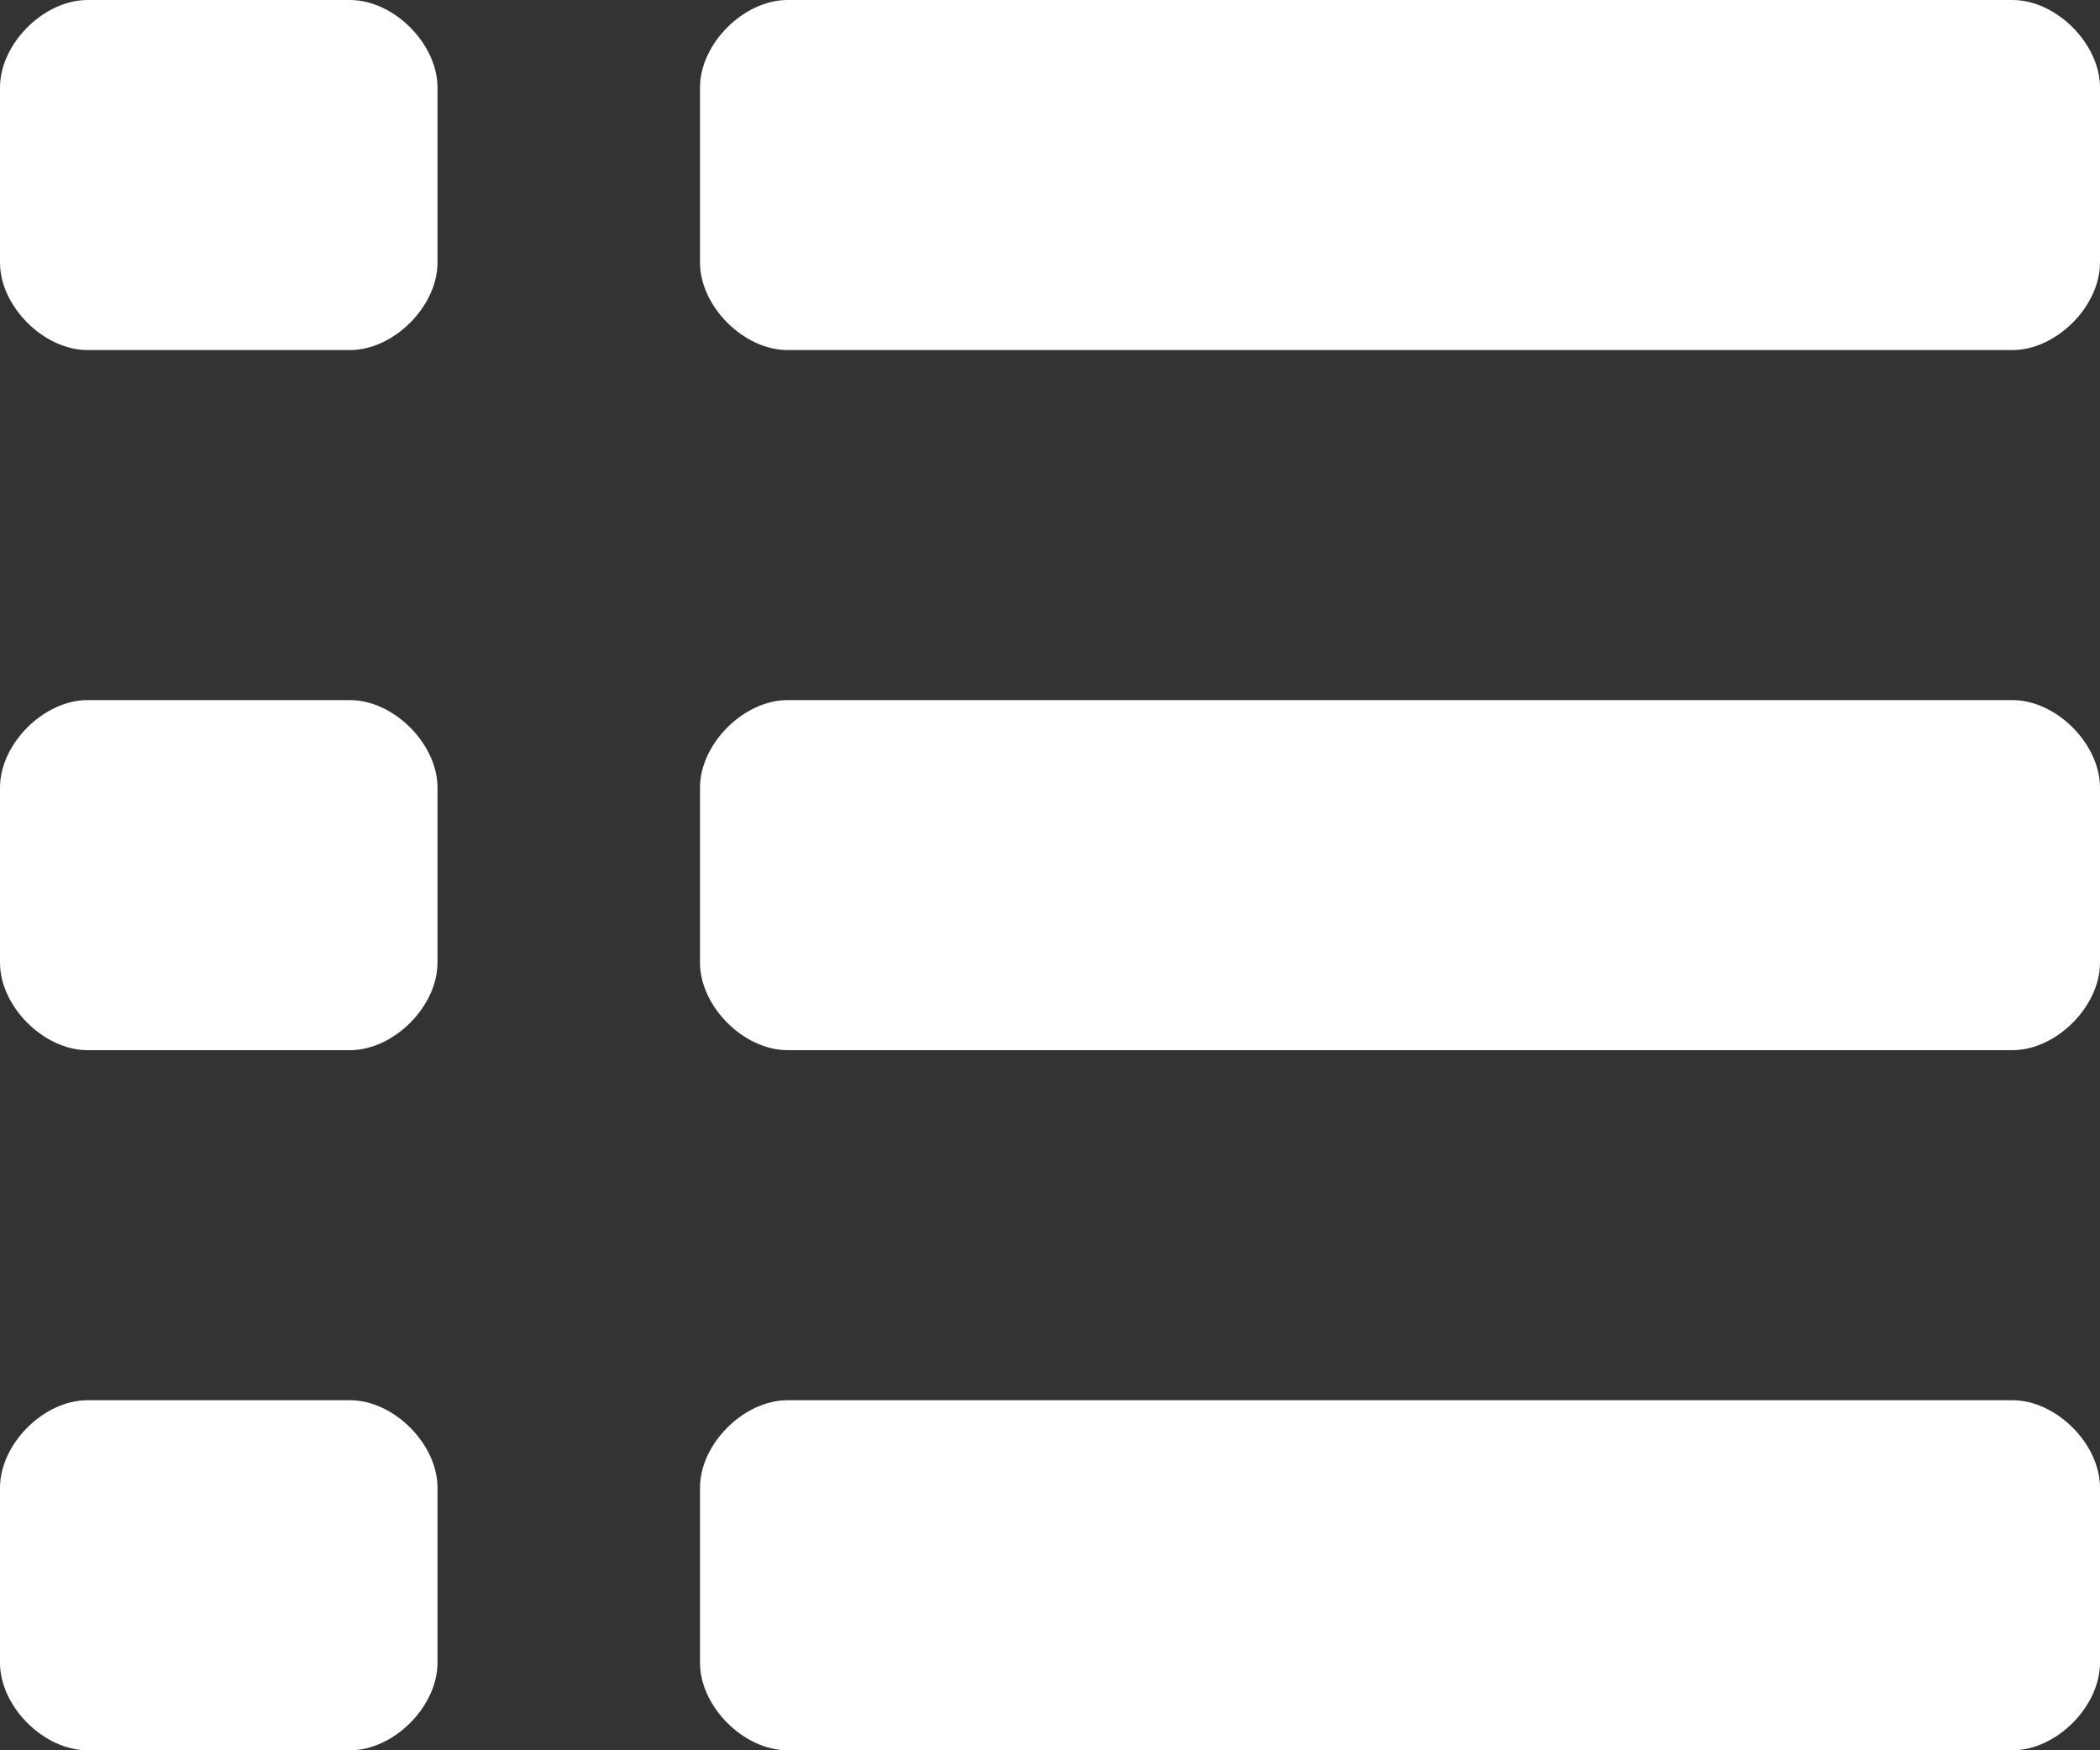 <?xml version="1.0" encoding="utf-8"?>
<!-- Generator: Adobe Illustrator 28.1.0, SVG Export Plug-In . SVG Version: 6.00 Build 0)  -->
<svg version="1.1" id="레이어_1" xmlns="http://www.w3.org/2000/svg" xmlns:xlink="http://www.w3.org/1999/xlink" x="0px"
	 y="0px" width="14.4px" height="12px" viewBox="0 0 14.4 12" style="enable-background:new 0 0 14.4 12;" xml:space="preserve">
<rect x="0" y="0" width="14.4" height="12" fill="#333333" stroke="none"/>
<style type="text/css">
	.st0{fill:#FFFFFF;}
</style>
<path class="st0" d="M13.8,2.4H5.4c-0.3,0-0.6-0.3-0.6-0.6V0.6C4.8,0.3,5.1,0,5.4,0h8.4c0.3,0,0.6,0.3,0.6,0.6v1.2
	C14.4,2.1,14.1,2.4,13.8,2.4z"/>
<path class="st0" d="M13.8,7.2H5.4c-0.3,0-0.6-0.3-0.6-0.6V5.4c0-0.3,0.3-0.6,0.6-0.6h8.4c0.3,0,0.6,0.3,0.6,0.6v1.2
	C14.4,6.9,14.1,7.2,13.8,7.2z"/>
<path class="st0" d="M13.8,12H5.4c-0.3,0-0.6-0.3-0.6-0.6v-1.2c0-0.3,0.3-0.6,0.6-0.6h8.4c0.3,0,0.6,0.3,0.6,0.6v1.2
	C14.4,11.7,14.1,12,13.8,12z"/>
<path class="st0" d="M2.4,2.4H0.6C0.3,2.4,0,2.1,0,1.8V0.6C0,0.3,0.3,0,0.6,0h1.8C2.7,0,3,0.3,3,0.6v1.2C3,2.1,2.7,2.4,2.4,2.4z"/>
<path class="st0" d="M2.4,7.2H0.6C0.3,7.2,0,6.9,0,6.6V5.4c0-0.3,0.3-0.6,0.6-0.6h1.8C2.7,4.8,3,5.1,3,5.4v1.2
	C3,6.9,2.7,7.2,2.4,7.2z"/>
<path class="st0" d="M2.4,12H0.6C0.3,12,0,11.7,0,11.4v-1.2c0-0.3,0.3-0.6,0.6-0.6h1.8C2.7,9.6,3,9.9,3,10.2v1.2
	C3,11.7,2.7,12,2.4,12z"/>
</svg>
